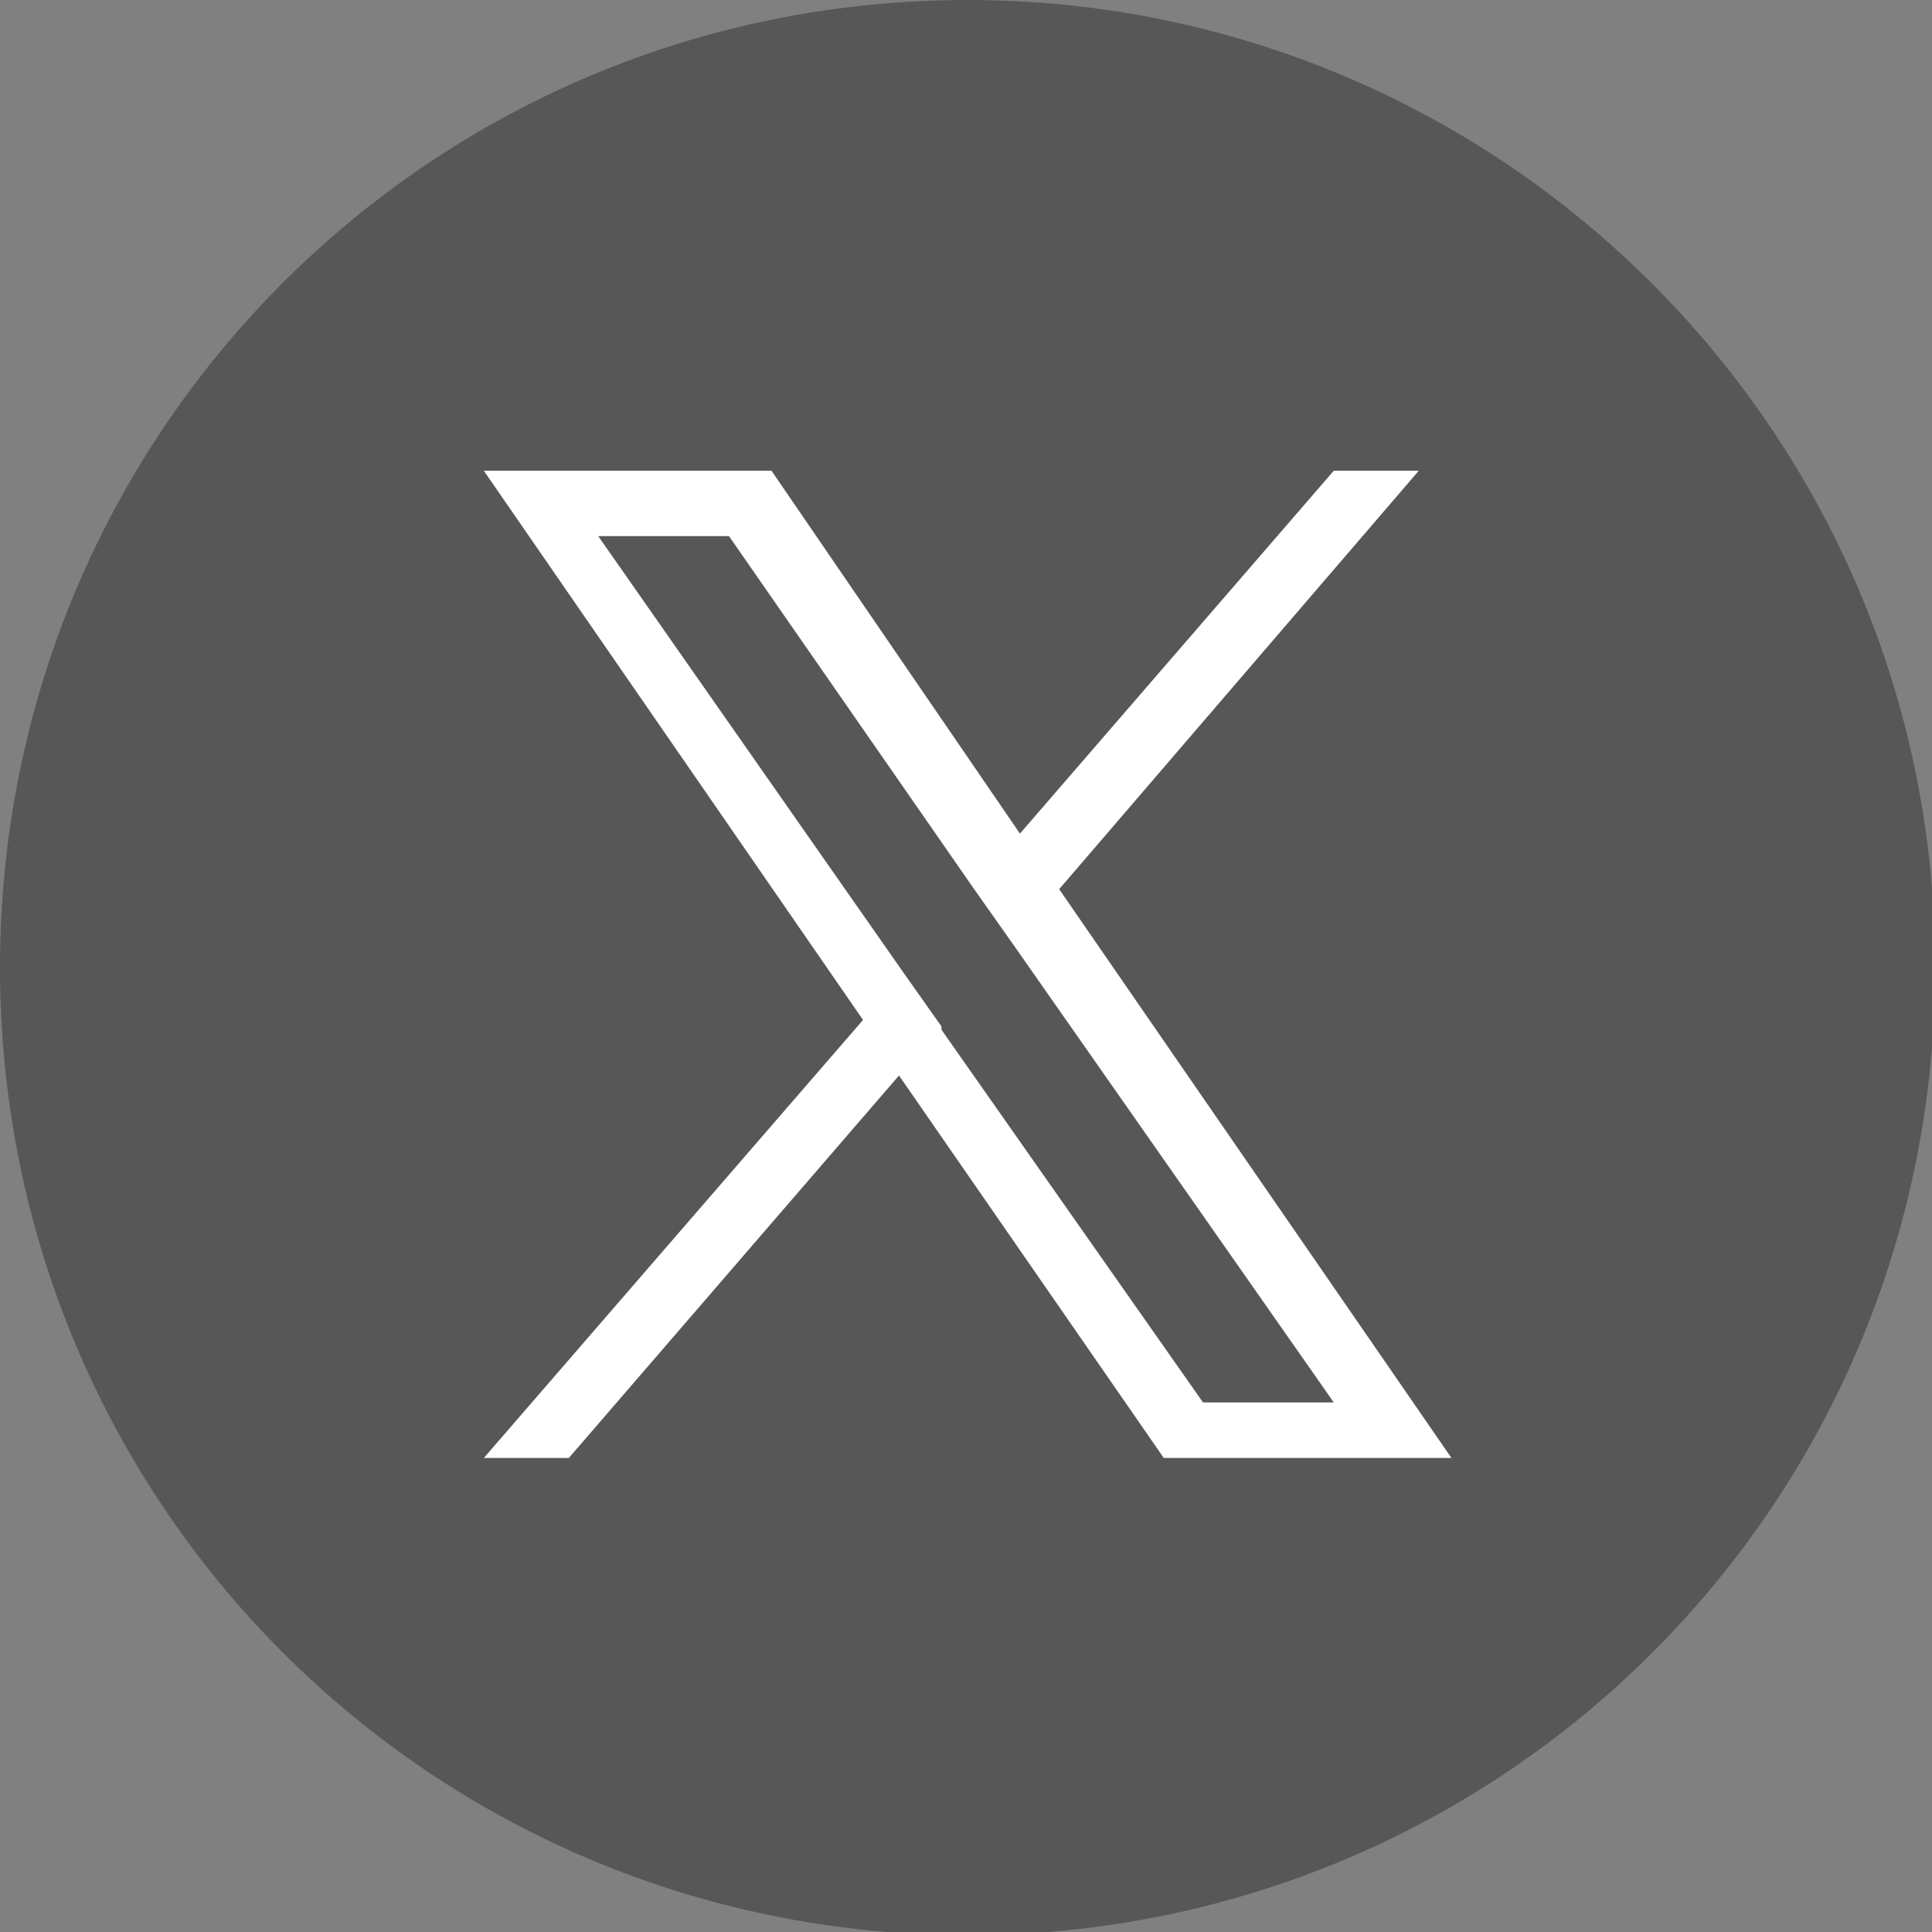 <?xml version="1.0" encoding="UTF-8"?>
<svg id="_レイヤー_1" data-name="レイヤー_1" xmlns="http://www.w3.org/2000/svg" version="1.1" viewBox="0 0 59.1 59.1">
  <rect x="0" y="0" width="59.1" height="59.1" fill="#808080" stroke="none"/>
  <!-- Generator: Adobe Illustrator 29.5.1, SVG Export Plug-In . SVG Version: 2.1.0 Build 141)  -->
  <defs>
    <style>
      .st0 {
        fill: #fff;
      }

      .st1 {
        fill: #575757;
      }
    </style>
  </defs>
  <path class="st1" d="M29.6,0C13.2,0,0,13.2,0,29.6s13.2,29.6,29.6,29.6,29.6-13.2,29.6-29.6S45.9,0,29.6,0ZM42.9,24c0,.3,0,.5,0,.8,0,8.4-6.4,18.1-18.1,18.1s-6.9-1.1-9.8-2.9c.5,0,1,0,1.5,0,3,0,5.7-1,7.9-2.7-2.8,0-5.1-1.9-6-4.4.4,0,.8.1,1.2.1.6,0,1.1,0,1.7-.2-2.9-.6-5.1-3.2-5.1-6.2s0,0,0,0c.9.5,1.8.8,2.9.8-1.7-1.1-2.8-3.1-2.8-5.3s.3-2.3.9-3.2c3.1,3.9,7.8,6.4,13.1,6.7-.1-.5-.2-1-.2-1.5,0-3.5,2.9-6.4,6.4-6.4s3.5.8,4.7,2c1.5-.3,2.8-.8,4-1.5-.5,1.5-1.5,2.7-2.8,3.5,1.3-.2,2.5-.5,3.7-1-.9,1.3-1.9,2.4-3.2,3.3Z"/>
  <rect class="st1" x="12.5" y="13.2" width="36.4" height="33.2"/>
  <path class="st0" d="M32.4,27.2l11-12.8h-2.6l-9.6,11.1-7.6-11.1h-8.8l11.6,16.8-11.6,13.4h2.6l10.1-11.7,8.1,11.7h8.8l-12-17.4h0ZM28.8,31.4l-1.2-1.7-9.3-13.3h4l7.5,10.8,1.2,1.7,9.8,14h-4l-8-11.4h0Z"/>
</svg>